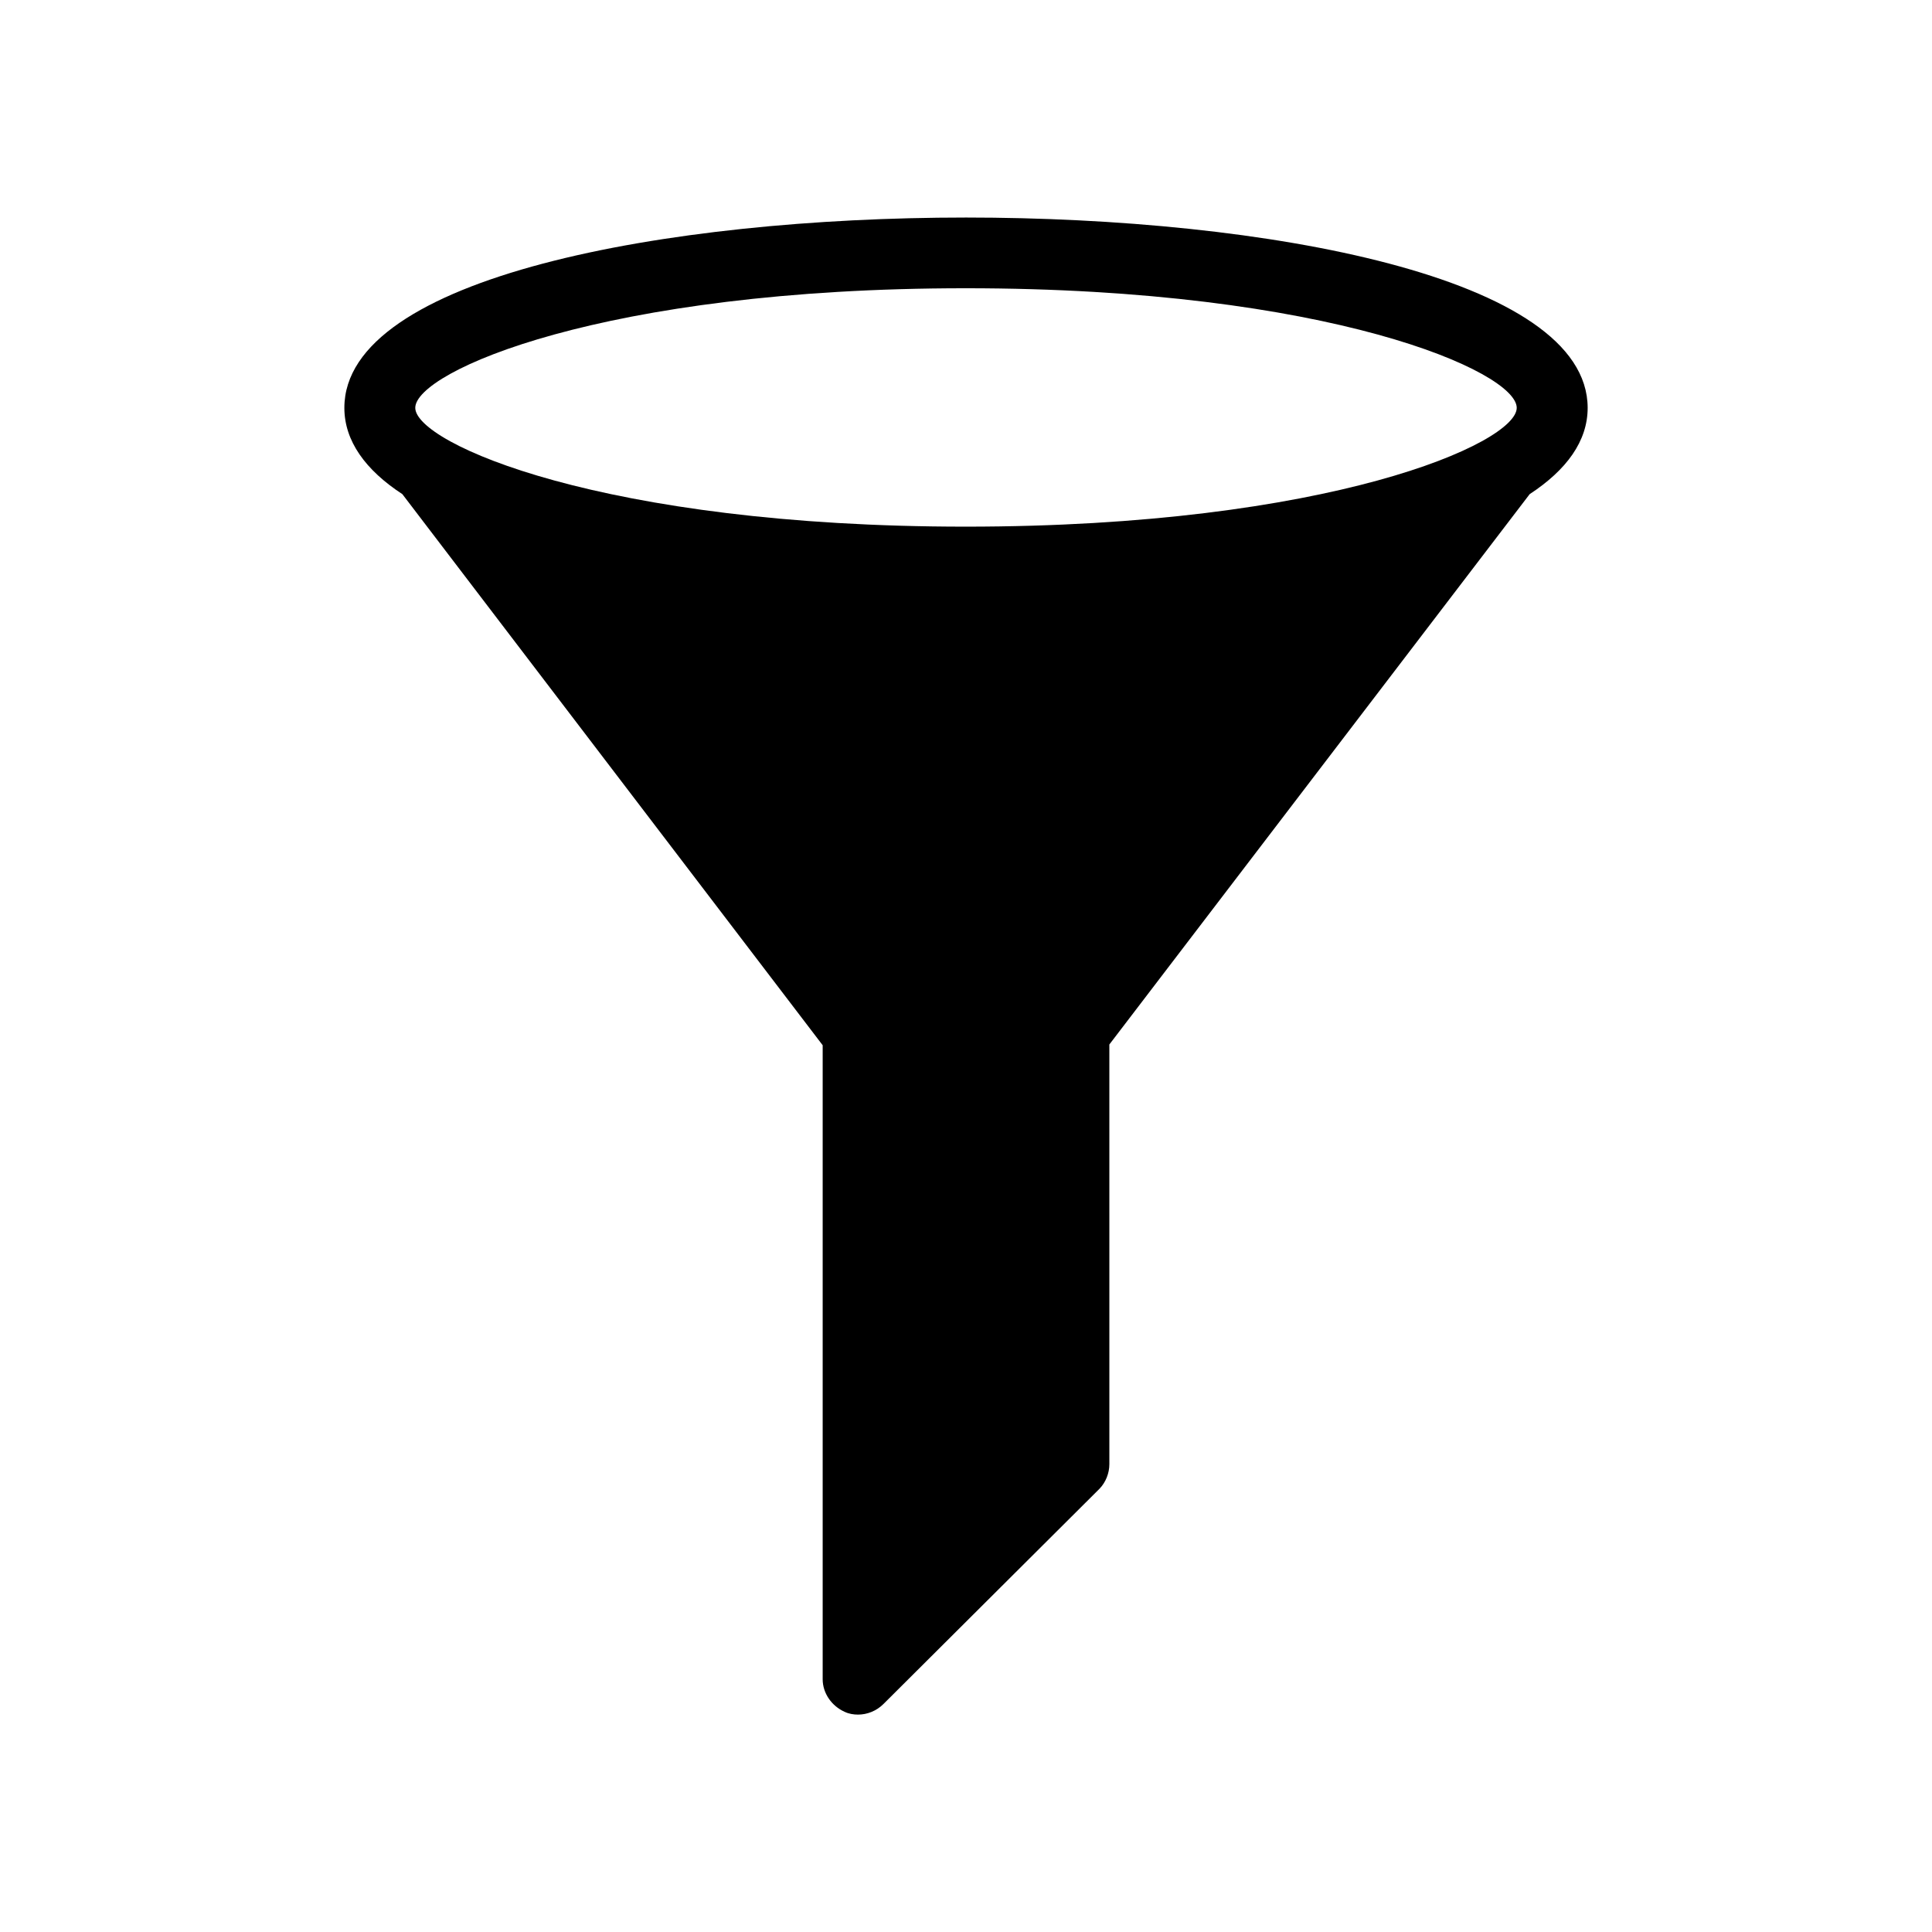 <?xml version="1.0" encoding="UTF-8"?>
<!-- Uploaded to: SVG Repo, www.svgrepo.com, Generator: SVG Repo Mixer Tools -->
<svg fill="#000000" width="800px" height="800px" version="1.1" viewBox="144 144 512 512" xmlns="http://www.w3.org/2000/svg">
 <path d="m399.9 201.65c-79.301 0-164.64 15.77-164.64 50.43 0 8.816 5.644 16.523 15.367 22.871l111.39 146.05v168.02c0 3.727 2.418 7.106 5.793 8.613 1.109 0.555 2.418 0.754 3.578 0.754 2.418 0 4.887-0.957 6.75-2.82l57.234-57.023c1.664-1.715 2.621-4.133 2.621-6.551l-0.004-111.19 111.39-145.85c9.773-6.398 15.367-14.055 15.367-22.871-0.047-34.715-85.344-50.434-164.84-50.434zm0 81.918c-96.176 0-145.85-22.117-145.85-31.488 0-9.574 49.676-31.691 145.85-31.691 96.379 0 146.05 22.117 146.05 31.691 0 9.371-49.676 31.488-146.05 31.488z"/>
</svg>